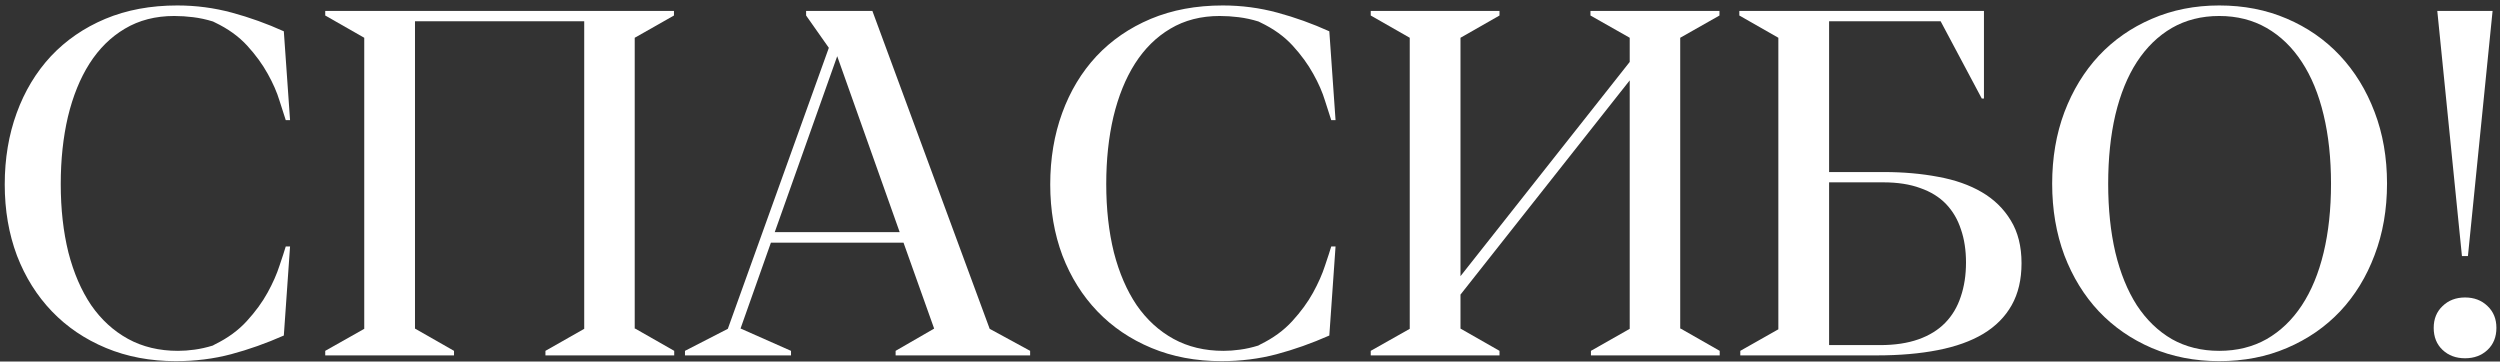 <?xml version="1.0" encoding="UTF-8"?> <svg xmlns="http://www.w3.org/2000/svg" width="408" height="59" viewBox="0 0 408 59" fill="none"><rect x="0" y="0" width="408" height="59" fill="#333333" stroke="none"/> <path d="M46.32 5.109C43.56 3.859 40.734 2.844 37.844 2.062C34.953 1.281 31.984 0.891 28.938 0.891C24.588 0.891 20.669 1.62 17.18 3.078C13.716 4.536 10.76 6.568 8.312 9.172C5.891 11.776 4.029 14.862 2.727 18.43C1.424 21.997 0.773 25.891 0.773 30.109C0.773 34.302 1.438 38.169 2.766 41.711C4.12 45.227 6.021 48.26 8.469 50.812C10.917 53.365 13.859 55.357 17.297 56.789C20.734 58.221 24.537 58.938 28.703 58.938C31.88 58.938 34.888 58.56 37.727 57.805C40.565 57.05 43.43 56.034 46.32 54.758L47.336 40.227H46.633C46.425 40.93 46.086 41.971 45.617 43.352C45.175 44.732 44.523 46.203 43.664 47.766C42.805 49.328 41.672 50.878 40.266 52.414C38.885 53.925 37.154 55.188 35.07 56.203L34.719 56.398C33.703 56.711 32.714 56.932 31.75 57.062C30.812 57.193 29.914 57.258 29.055 57.258C25.982 57.258 23.26 56.607 20.891 55.305C18.521 54.003 16.516 52.167 14.875 49.797C13.26 47.401 12.023 44.536 11.164 41.203C10.331 37.844 9.914 34.12 9.914 30.031C9.914 26.047 10.305 22.388 11.086 19.055C11.893 15.695 13.065 12.805 14.602 10.383C16.164 7.935 18.091 6.034 20.383 4.68C22.701 3.299 25.383 2.609 28.43 2.609C29.445 2.609 30.474 2.674 31.516 2.805C32.583 2.935 33.664 3.169 34.758 3.508L35.07 3.664C37.206 4.68 38.964 5.943 40.344 7.453C41.724 8.964 42.844 10.5 43.703 12.062C44.562 13.599 45.2 15.057 45.617 16.438C46.06 17.792 46.398 18.846 46.633 19.602H47.336L46.32 5.109Z" fill="white"></path> <path d="M53.078 1.789V2.531L59.445 6.164V53.664L53.078 57.258V58H74.094V57.258L67.727 53.625V3.469H95.344V53.664L89.016 57.258V58H110.031V57.258L103.664 53.625H103.586V6.164L109.992 2.531V1.789H53.078Z" fill="white"></path> <path d="M146.828 37.883H126.438L136.633 9.172L146.828 37.883ZM161.516 53.664L142.375 1.789H131.555V2.531L135.266 7.805L118.781 53.664L111.789 57.258V58H129.094V57.258L120.891 53.625H120.852L125.812 39.602H147.453L152.453 53.625L146.164 57.258V58H168.117V57.258L161.516 53.664Z" fill="white"></path> <path d="M216.945 5.109C214.185 3.859 211.359 2.844 208.469 2.062C205.578 1.281 202.609 0.891 199.562 0.891C195.214 0.891 191.294 1.62 187.805 3.078C184.341 4.536 181.385 6.568 178.938 9.172C176.516 11.776 174.654 14.862 173.352 18.43C172.049 21.997 171.398 25.891 171.398 30.109C171.398 34.302 172.062 38.169 173.391 41.711C174.745 45.227 176.646 48.26 179.094 50.812C181.542 53.365 184.484 55.357 187.922 56.789C191.359 58.221 195.161 58.938 199.328 58.938C202.505 58.938 205.513 58.56 208.352 57.805C211.19 57.05 214.055 56.034 216.945 54.758L217.961 40.227H217.258C217.049 40.93 216.711 41.971 216.242 43.352C215.799 44.732 215.148 46.203 214.289 47.766C213.43 49.328 212.297 50.878 210.891 52.414C209.51 53.925 207.779 55.188 205.695 56.203L205.344 56.398C204.328 56.711 203.339 56.932 202.375 57.062C201.438 57.193 200.539 57.258 199.68 57.258C196.607 57.258 193.885 56.607 191.516 55.305C189.146 54.003 187.141 52.167 185.5 49.797C183.885 47.401 182.648 44.536 181.789 41.203C180.956 37.844 180.539 34.12 180.539 30.031C180.539 26.047 180.93 22.388 181.711 19.055C182.518 15.695 183.69 12.805 185.227 10.383C186.789 7.935 188.716 6.034 191.008 4.68C193.326 3.299 196.008 2.609 199.055 2.609C200.07 2.609 201.099 2.674 202.141 2.805C203.208 2.935 204.289 3.169 205.383 3.508L205.695 3.664C207.831 4.68 209.589 5.943 210.969 7.453C212.349 8.964 213.469 10.5 214.328 12.062C215.188 13.599 215.826 15.057 216.242 16.438C216.685 17.792 217.023 18.846 217.258 19.602H217.961L216.945 5.109Z" fill="white"></path> <path d="M280.617 1.789H259.562V2.531L265.969 6.164V10.109L238.352 45.07V6.164L244.719 2.531V1.789H223.703V2.531L230.07 6.164V53.664L223.703 57.258V58H244.719V57.258L238.352 53.625V48.078L265.969 13.117V53.664L259.641 57.258V58H280.656V57.258L274.289 53.625H274.211V6.164L280.617 2.531V1.789Z" fill="white"></path> <path d="M307.336 29.758C309.68 29.758 311.698 30.07 313.391 30.695C315.109 31.294 316.516 32.167 317.609 33.312C318.703 34.458 319.51 35.839 320.031 37.453C320.578 39.042 320.852 40.839 320.852 42.844C320.852 44.901 320.565 46.763 319.992 48.43C319.445 50.096 318.599 51.516 317.453 52.688C316.307 53.859 314.849 54.758 313.078 55.383C311.307 56.008 309.224 56.32 306.828 56.32H298.508V29.758H307.336ZM298.508 3.469H316.711L323.43 16.086H323.781V1.789H283.859V2.531L290.227 6.164V53.742L284.016 57.258V58H306.281C310.005 58 313.326 57.714 316.242 57.141C319.185 56.568 321.659 55.682 323.664 54.484C325.695 53.26 327.245 51.698 328.312 49.797C329.38 47.896 329.914 45.617 329.914 42.961C329.914 40.2 329.328 37.87 328.156 35.969C327.01 34.068 325.435 32.531 323.43 31.359C321.424 30.188 319.055 29.354 316.32 28.859C313.586 28.338 310.63 28.078 307.453 28.078H298.508V3.469Z" fill="white"></path> <path d="M362.18 0.891C358.195 0.891 354.523 1.62 351.164 3.078C347.831 4.51 344.953 6.516 342.531 9.094C340.135 11.672 338.26 14.745 336.906 18.312C335.578 21.854 334.914 25.747 334.914 29.992C334.914 34.211 335.578 38.104 336.906 41.672C338.26 45.214 340.135 48.26 342.531 50.812C344.953 53.365 347.831 55.357 351.164 56.789C354.523 58.221 358.195 58.938 362.18 58.938C366.216 58.938 369.901 58.221 373.234 56.789C376.594 55.357 379.484 53.365 381.906 50.812C384.328 48.234 386.203 45.175 387.531 41.633C388.885 38.091 389.562 34.198 389.562 29.953C389.562 25.708 388.885 21.815 387.531 18.273C386.177 14.706 384.289 11.633 381.867 9.055C379.445 6.477 376.555 4.471 373.195 3.039C369.862 1.607 366.19 0.891 362.18 0.891ZM344.055 29.992C344.055 25.852 344.445 22.102 345.227 18.742C346.034 15.357 347.206 12.479 348.742 10.109C350.305 7.714 352.206 5.865 354.445 4.562C356.711 3.26 359.289 2.609 362.18 2.609C365.07 2.609 367.648 3.26 369.914 4.562C372.18 5.865 374.094 7.714 375.656 10.109C377.219 12.479 378.404 15.357 379.211 18.742C380.018 22.102 380.422 25.852 380.422 29.992C380.422 34.133 380.018 37.883 379.211 41.242C378.404 44.602 377.219 47.466 375.656 49.836C374.094 52.206 372.18 54.042 369.914 55.344C367.648 56.62 365.07 57.258 362.18 57.258C359.289 57.258 356.711 56.62 354.445 55.344C352.206 54.042 350.305 52.206 348.742 49.836C347.206 47.44 346.034 44.562 345.227 41.203C344.445 37.844 344.055 34.107 344.055 29.992Z" fill="white"></path> <path d="M401.789 41.789H402.766L406.789 1.789H397.766L401.789 41.789ZM407.414 53.508C407.414 52.05 406.932 50.865 405.969 49.953C405.005 49.016 403.781 48.547 402.297 48.547C400.812 48.547 399.589 49.016 398.625 49.953C397.661 50.865 397.18 52.05 397.18 53.508C397.18 54.992 397.661 56.19 398.625 57.102C399.589 58.013 400.812 58.469 402.297 58.469C403.781 58.469 405.005 58.013 405.969 57.102C406.932 56.19 407.414 54.992 407.414 53.508Z" fill="white"></path> </svg> 
